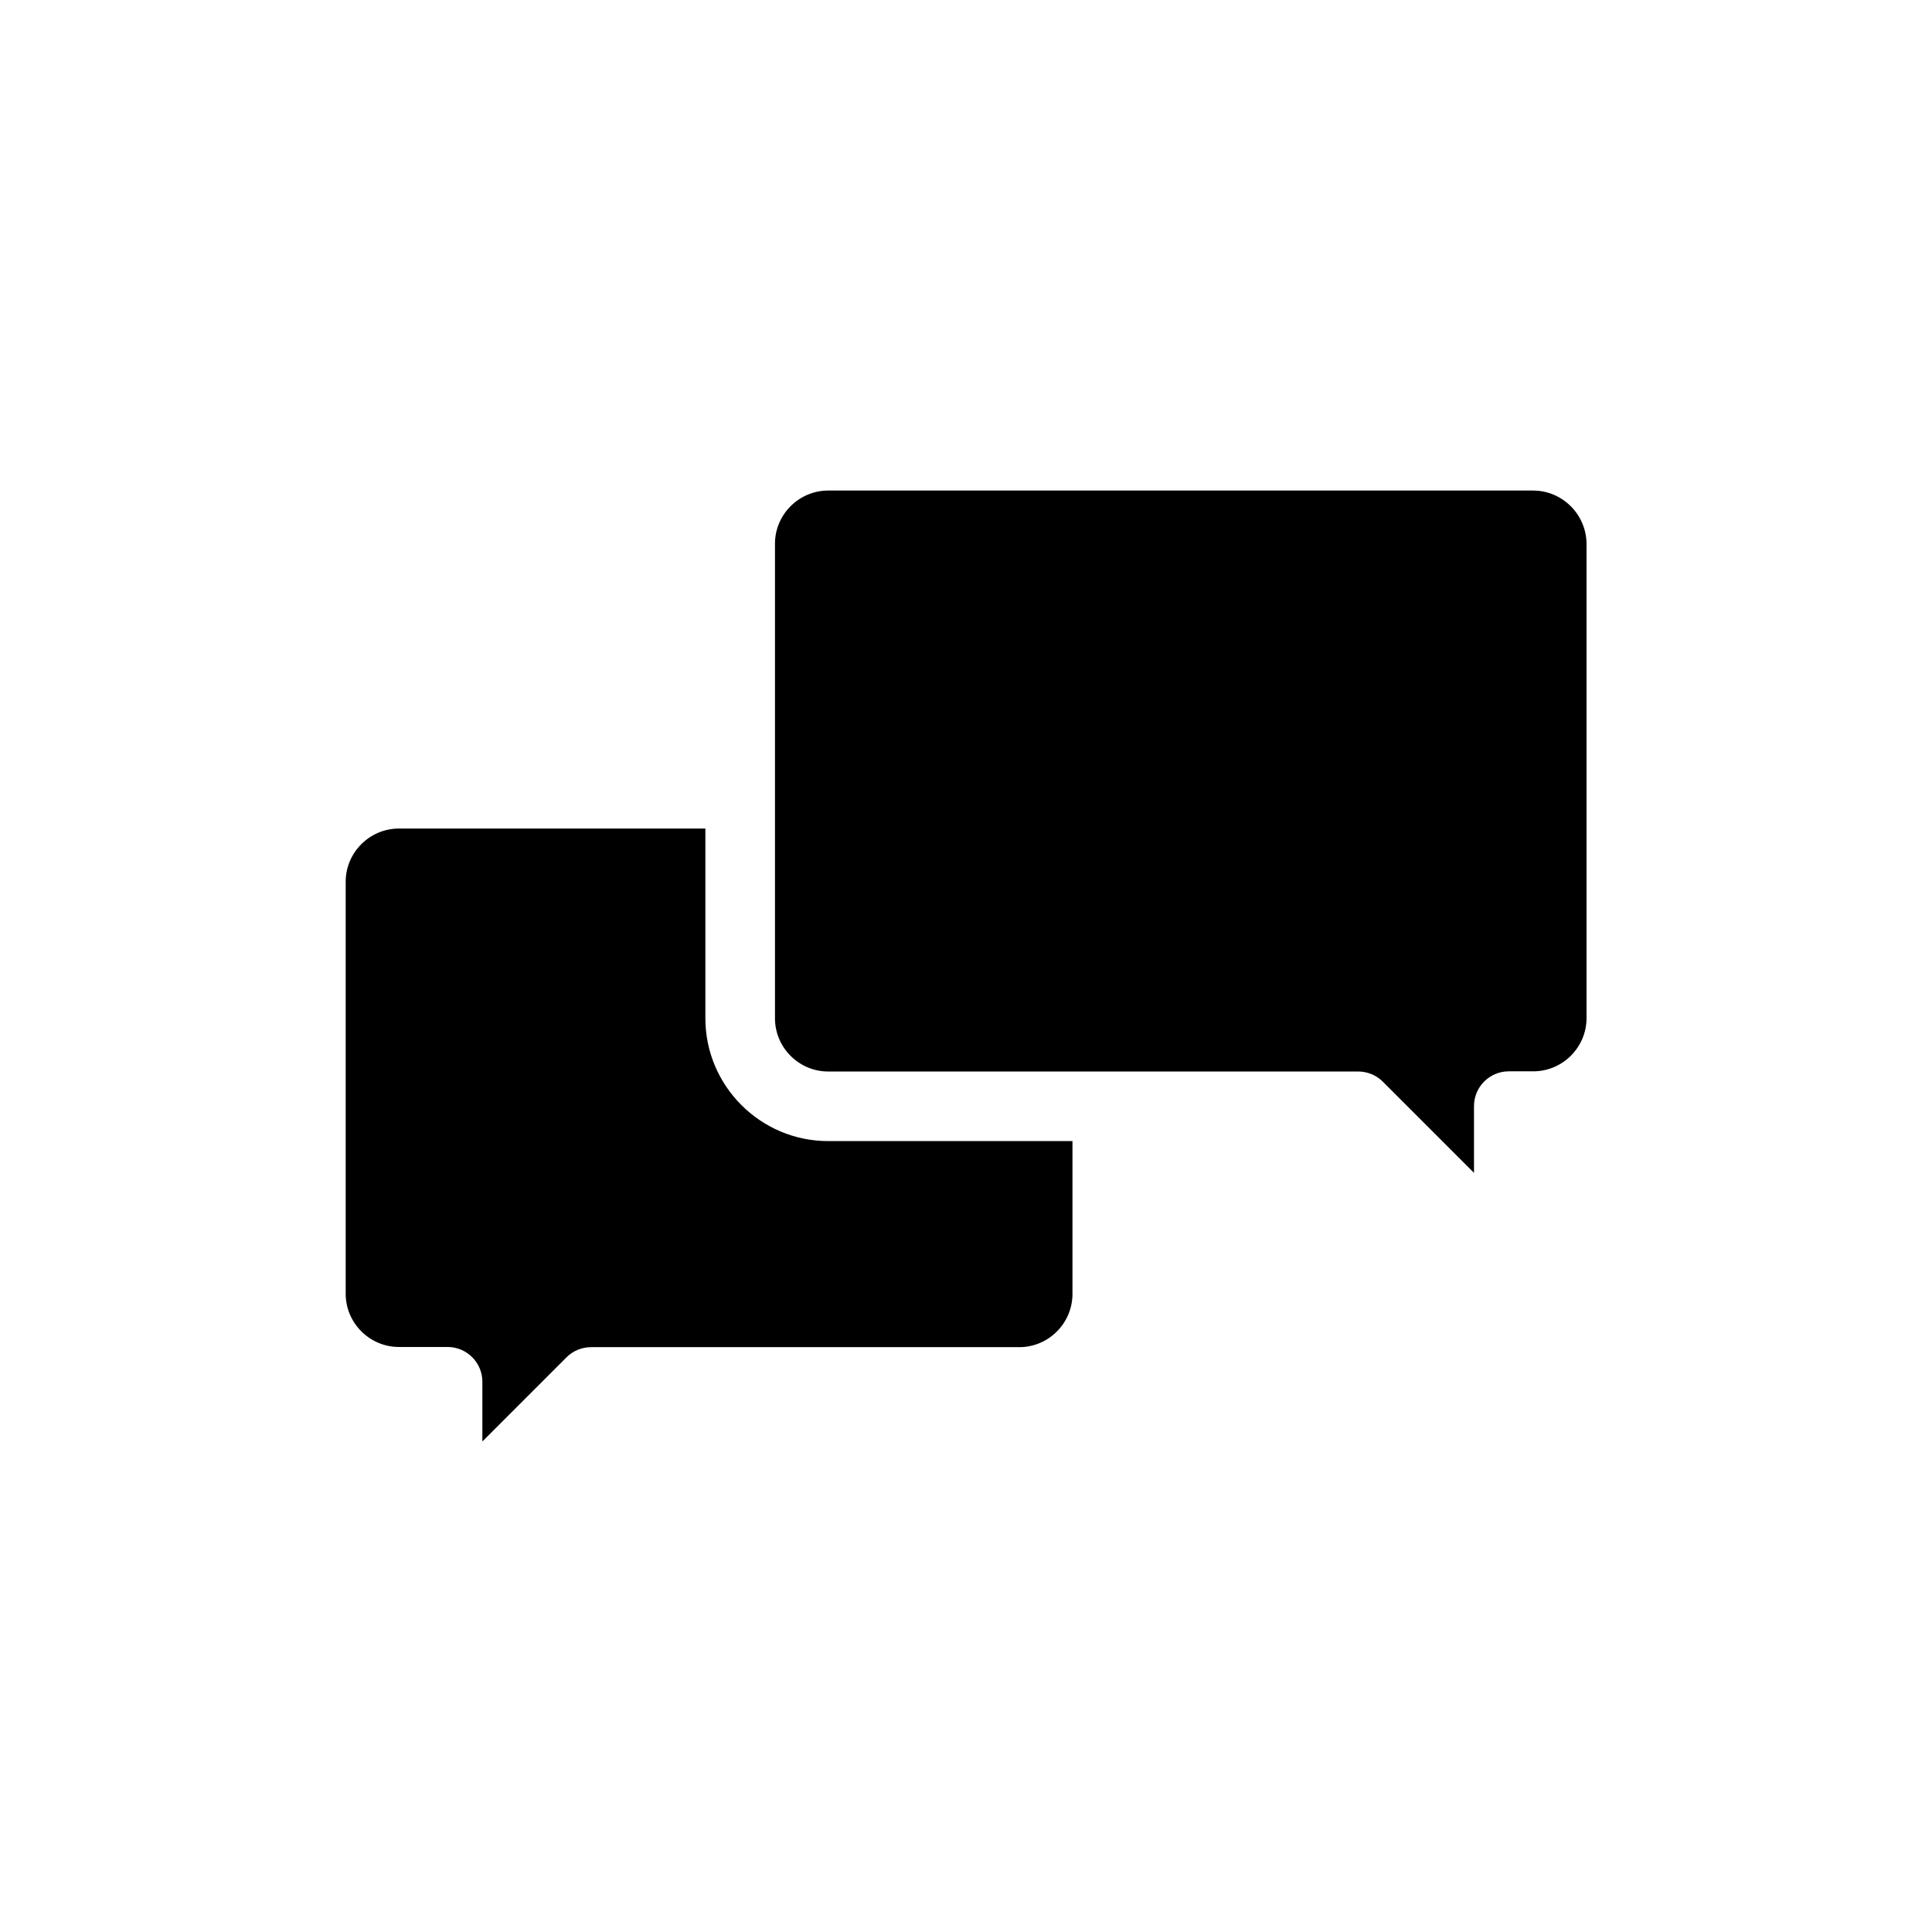 <?xml version="1.0" encoding="UTF-8"?>
<!-- Uploaded to: ICON Repo, www.svgrepo.com, Generator: ICON Repo Mixer Tools -->
<svg fill="#000000" width="800px" height="800px" version="1.1" viewBox="144 144 512 512" xmlns="http://www.w3.org/2000/svg">
 <g>
  <path d="m330.93 413.85v-50.281l-81.215 0.004c-7.758 0-14.105 6.348-14.105 14.105v109.18c0 7.758 6.348 14.105 14.105 14.105h12.898c5.09 0 9.219 4.133 9.219 9.219v15.82l22.32-22.32c1.715-1.715 4.082-2.672 6.5-2.672l113.46 0.004c7.758 0 14.105-6.348 14.105-14.105v-40.508h-64.738c-17.938 0-32.547-14.609-32.547-32.547z"/>
  <path d="m550.29 274h-186.81c-7.758 0-14.105 6.348-14.105 14.105v125.75c0 7.758 6.348 14.105 14.105 14.105h140.46c2.418 0 4.785 0.957 6.5 2.672l24.184 24.184v-17.684c0-5.09 4.133-9.219 9.219-9.219h6.5c7.758 0 14.105-6.348 14.105-14.105v-125.7c-0.051-7.758-6.398-14.105-14.156-14.105z"/>
 </g>
</svg>